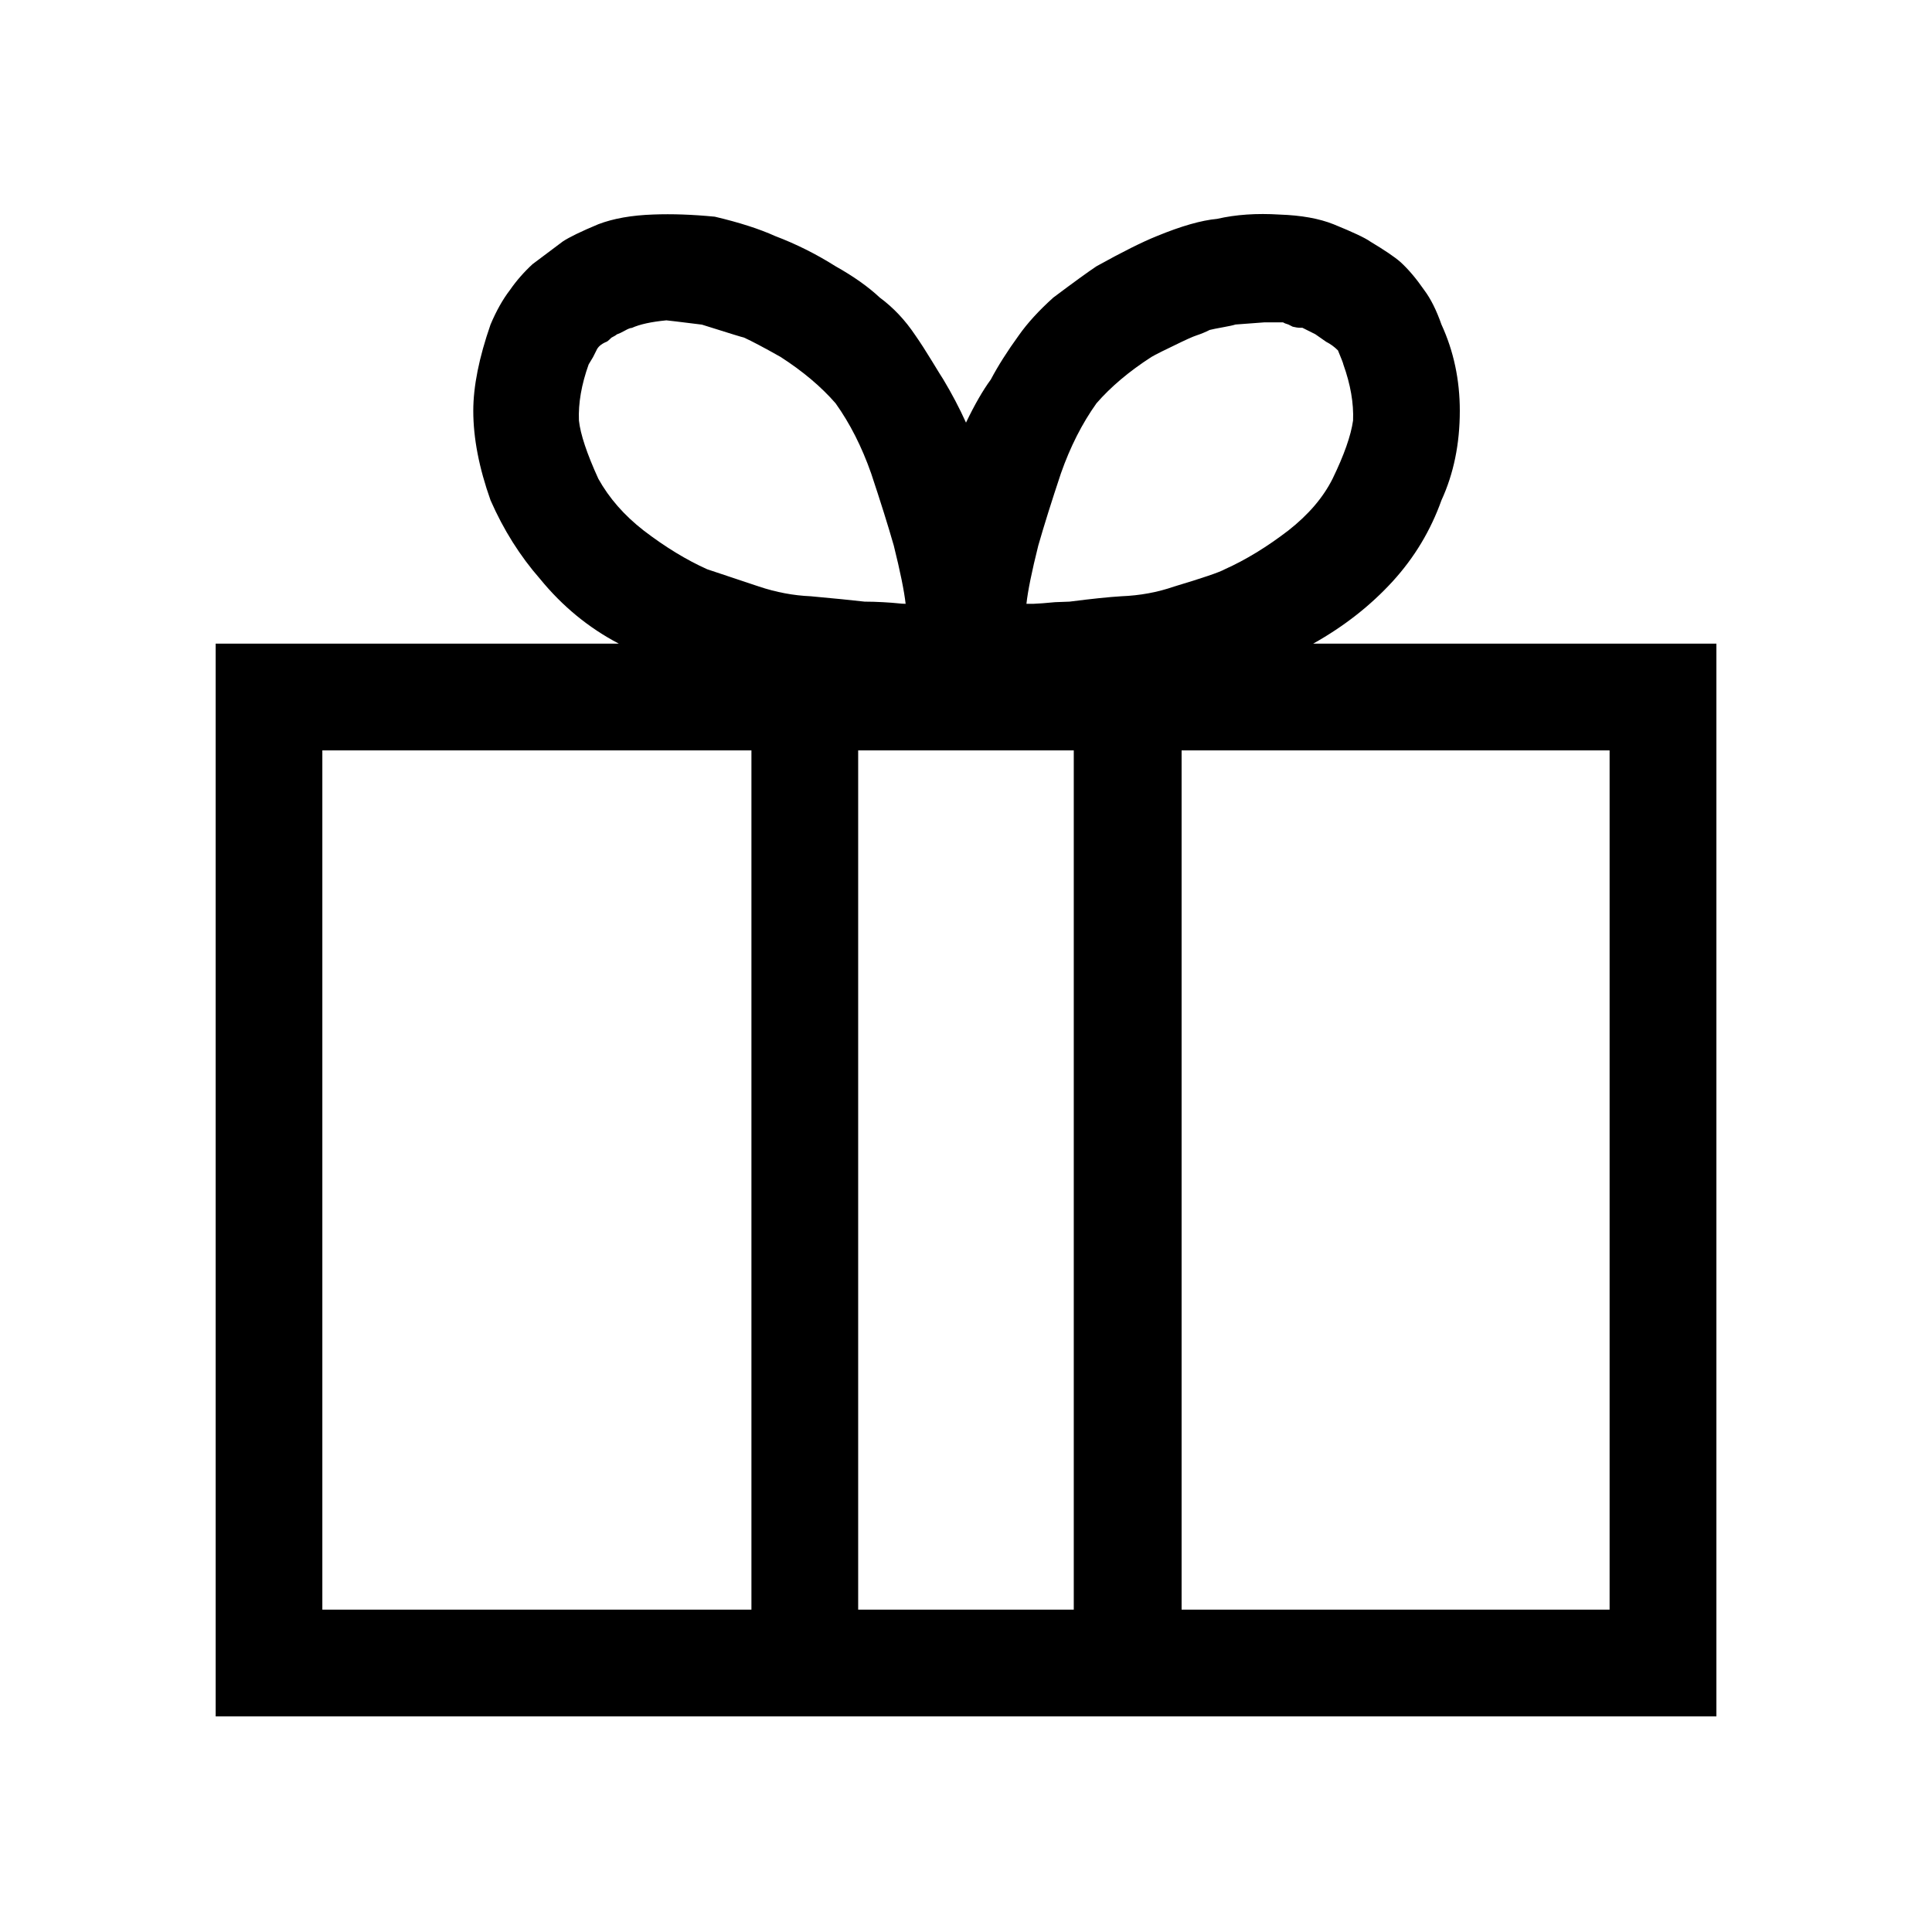 <svg xmlns="http://www.w3.org/2000/svg" viewBox="0 0 32 32"><path d="M10.25 10.661q-.75-.393-1.304-1.071-.5-.571-.821-1.304-.286-.804-.286-1.482 0-.607.286-1.429.143-.339.321-.571.161-.232.375-.429l.5-.375q.161-.107.589-.286.375-.143.911-.161.464-.018 1.018.036.607.143 1 .321.518.196 1 .5.446.25.732.518.339.25.589.625.125.179.277.429t.188.304q.214.357.375.714.214-.446.411-.714.179-.339.464-.732.214-.304.571-.625.5-.375.714-.518.643-.357 1-.5.607-.25 1-.286.464-.107 1.036-.071.536.018.893.161.482.196.607.286.357.214.5.339.196.179.393.464.161.214.286.571.304.661.304 1.429 0 .821-.304 1.482-.268.75-.804 1.339-.554.607-1.321 1.036h6.679v17.768H3.572V10.661h6.679zm2.196 16V12.429h1.768v14.232h3.571V12.429h1.786v14.232h7.089V12.429H5.339v14.232zm8.5-21.322q-.018 0-.482.036-.054.018-.205.045t-.223.045q-.107.054-.214.089-.054.018-.134.054t-.116.054q-.411.196-.5.25-.554.357-.911.768-.357.5-.589 1.161-.232.696-.375 1.196-.161.643-.196.964h.116l.152-.009.205-.018.241-.009q.554-.071.857-.089.464-.018.875-.161.714-.214.839-.286.518-.232 1.054-.643.5-.393.732-.857.286-.589.339-.964.018-.429-.161-.929 0-.018-.089-.232-.089-.089-.196-.143-.125-.089-.179-.125l-.214-.107h-.036q-.054 0-.125-.018l-.071-.036-.054-.018-.036-.018zM9.75 6.036q-.179.5-.161.929.036.339.321.964.268.482.75.857.536.411 1.054.643l.857.286q.429.143.857.161.589.054.893.089.143 0 .304.009t.241.018.134.009q-.036-.321-.196-.964-.143-.5-.375-1.196-.232-.661-.589-1.161-.357-.411-.911-.768-.411-.232-.607-.321-.018 0-.696-.214-.571-.071-.589-.071-.375.036-.571.125-.036 0-.116.045t-.134.063q-.018.018-.089.054-.071.071-.089.071-.125.054-.161.143l-.054.107z" fill="#000000"/></svg>